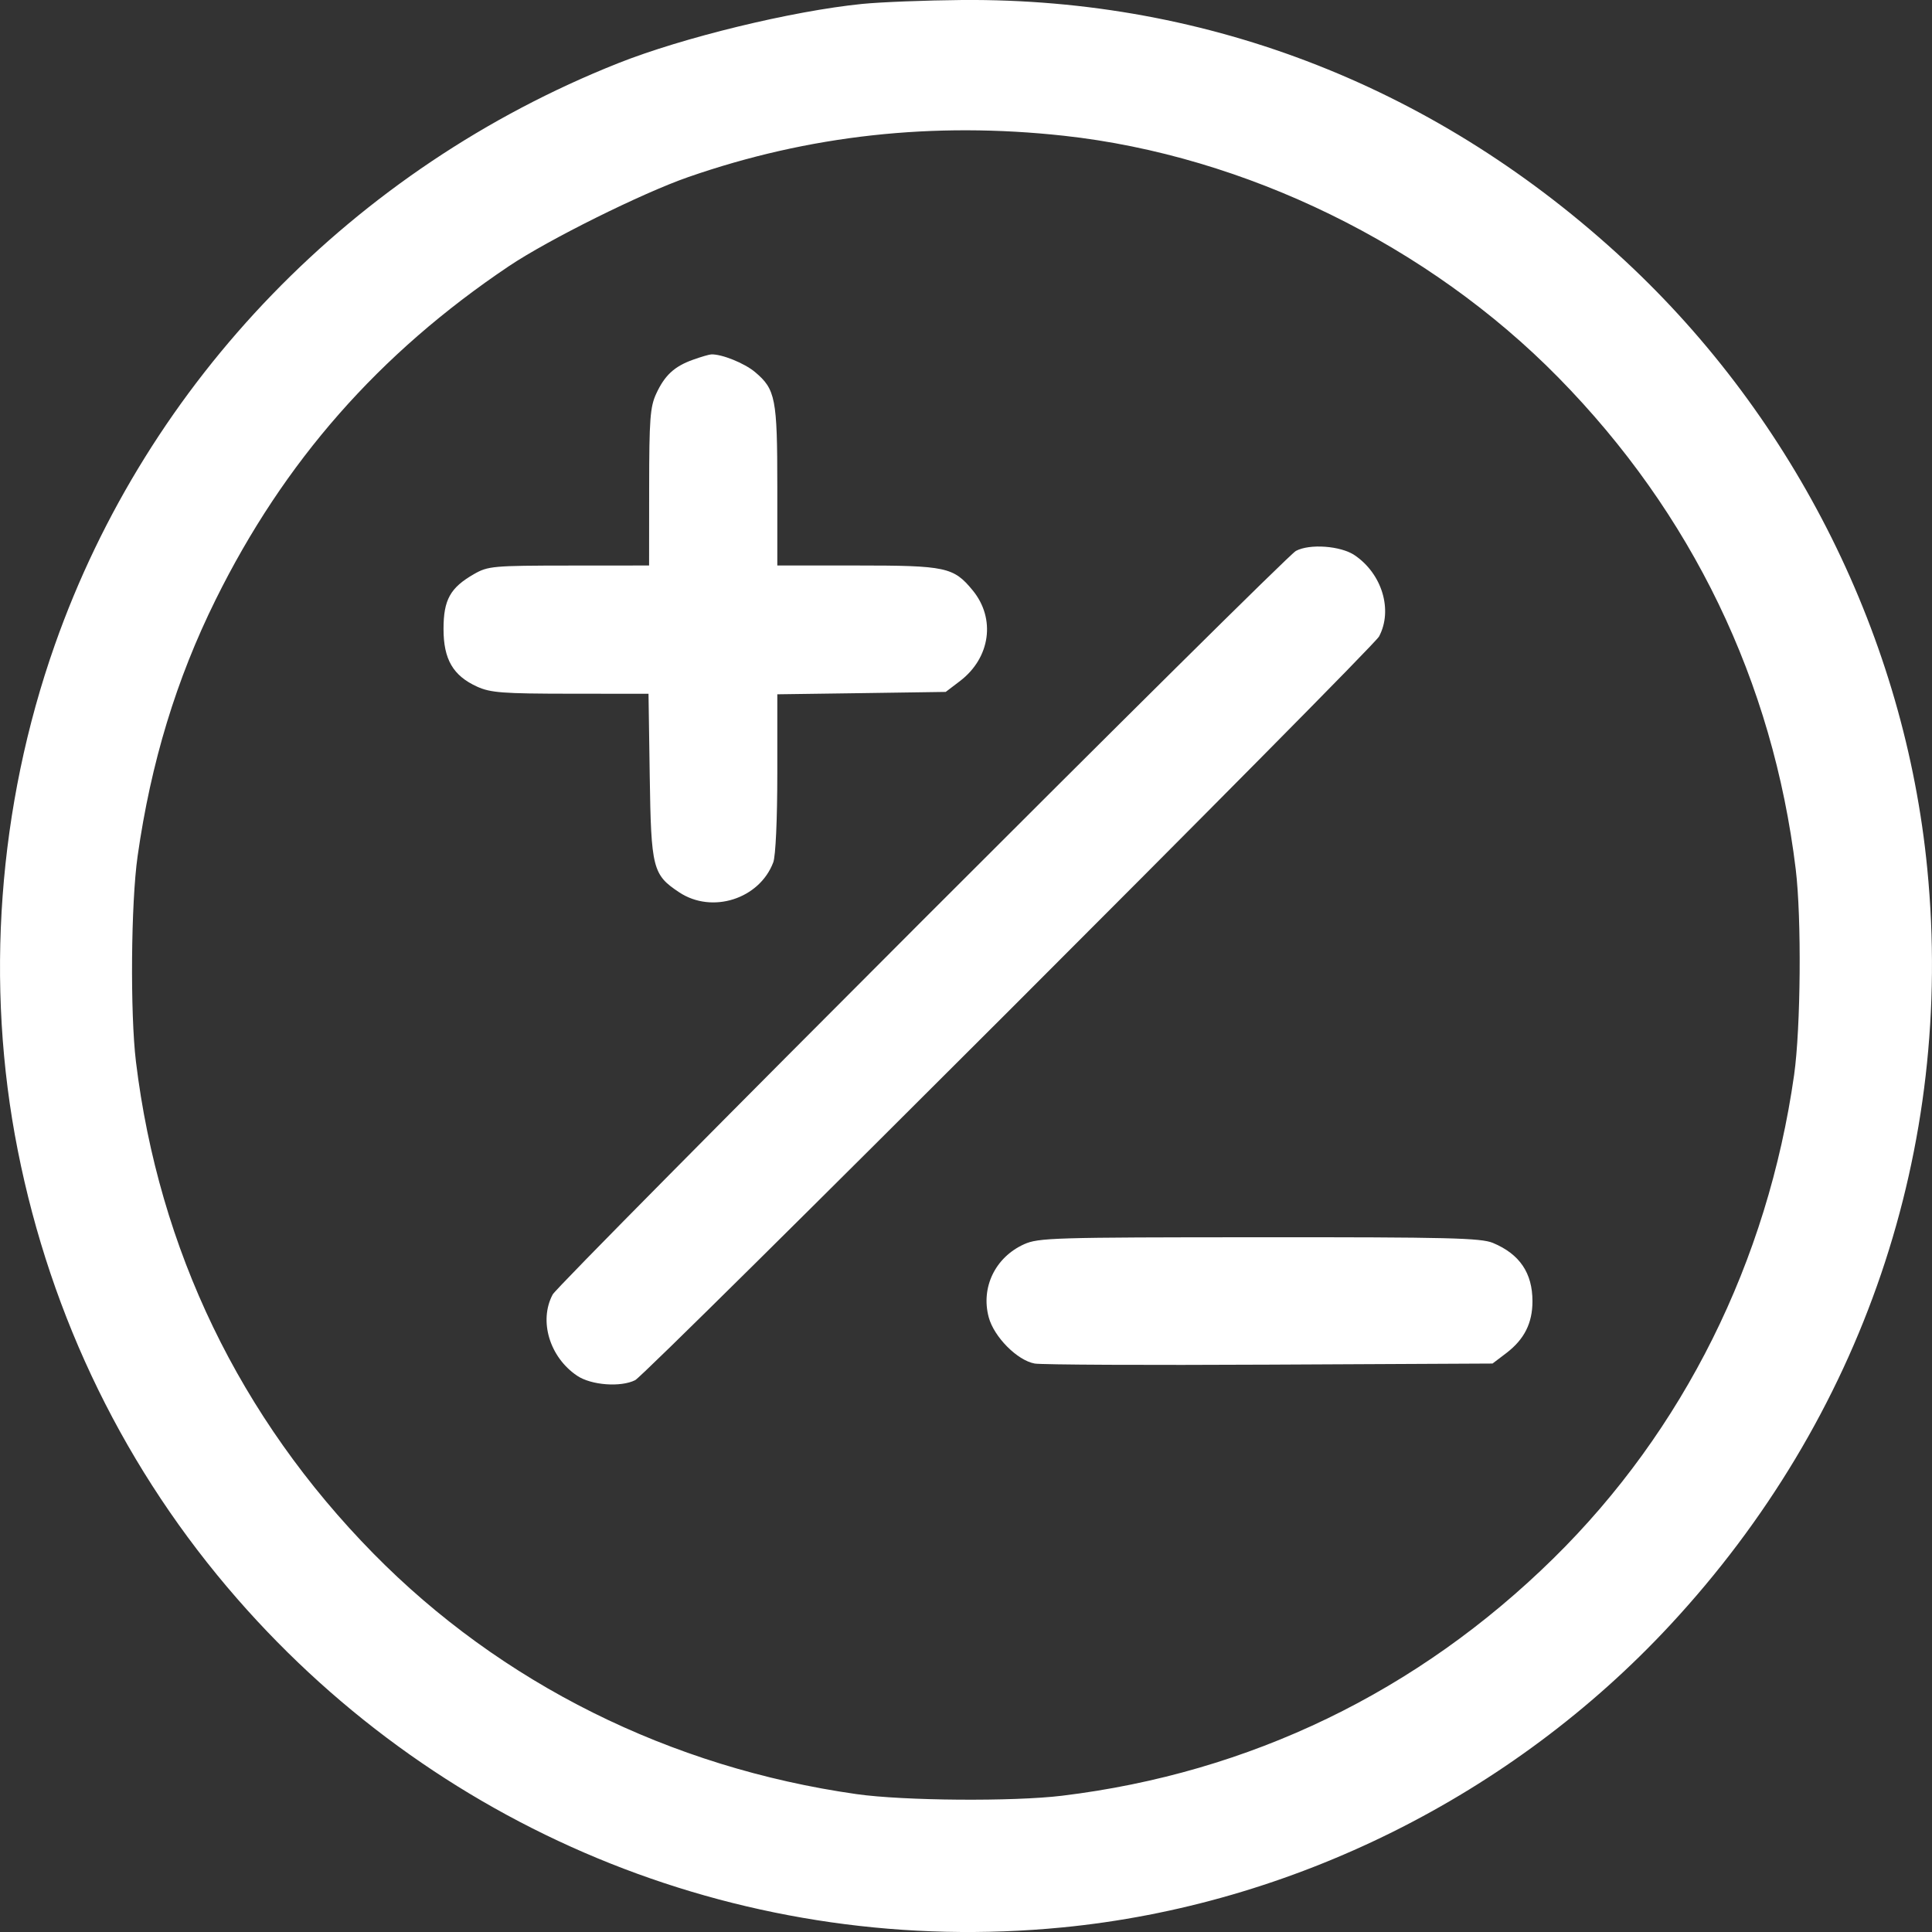 <svg width="30" height="30" viewBox="0 0 30 30" fill="none" xmlns="http://www.w3.org/2000/svg">
<rect x="0" y="0" width="30" height="30" fill="#333333" stroke="none"/>
<path fill-rule="evenodd" clip-rule="evenodd" d="M13.387 0.061C12.296 0.171 10.601 0.583 9.595 0.983C5.494 2.613 2.296 5.915 0.852 10.012C-0.032 12.52 -0.235 15.286 0.276 17.863C0.792 20.47 1.956 22.847 3.685 24.827C6.9 28.51 11.648 30.401 16.496 29.929C20.059 29.582 23.476 27.882 25.936 25.231C28.924 22.013 30.349 17.824 29.927 13.493C29.581 9.928 27.882 6.51 25.232 4.048C22.354 1.373 18.79 -0.029 14.941 0C14.377 0.005 13.677 0.032 13.387 0.061ZM16.52 2.108C19.338 2.417 22.18 3.807 24.199 5.863C26.271 7.972 27.53 10.58 27.884 13.498C27.976 14.253 27.962 15.962 27.859 16.691C27.447 19.59 26.141 22.213 24.122 24.198C22.014 26.271 19.408 27.53 16.491 27.884C15.736 27.976 14.028 27.963 13.3 27.859C10.402 27.447 7.78 26.14 5.796 24.121C3.724 22.012 2.466 19.404 2.111 16.486C2.02 15.731 2.033 14.021 2.137 13.293C2.343 11.843 2.737 10.548 3.348 9.313C4.41 7.166 5.884 5.489 7.902 4.133C8.513 3.723 9.969 2.999 10.686 2.75C12.557 2.099 14.491 1.886 16.52 2.108ZM10.763 5.585C10.471 5.689 10.321 5.828 10.189 6.115C10.095 6.318 10.081 6.512 10.08 7.565L10.079 8.781L8.834 8.782C7.655 8.783 7.578 8.79 7.361 8.914C6.991 9.126 6.887 9.313 6.887 9.767C6.887 10.238 7.035 10.492 7.408 10.662C7.617 10.757 7.805 10.771 8.859 10.772L10.07 10.773L10.089 12.048C10.11 13.487 10.135 13.583 10.547 13.856C11.057 14.194 11.792 13.96 12.007 13.391C12.044 13.294 12.07 12.728 12.07 12.004V10.781L13.377 10.763L14.685 10.744L14.907 10.575C15.38 10.214 15.464 9.604 15.103 9.166C14.807 8.806 14.689 8.781 13.301 8.781H12.07V7.549C12.07 6.188 12.042 6.045 11.725 5.778C11.56 5.639 11.207 5.497 11.045 5.503C11.013 5.504 10.886 5.541 10.763 5.585ZM20.122 8.555C19.94 8.654 8.676 19.923 8.582 20.101C8.364 20.51 8.534 21.074 8.961 21.362C9.18 21.51 9.638 21.544 9.863 21.431C10.044 21.339 21.312 10.074 21.414 9.883C21.631 9.474 21.461 8.909 21.034 8.621C20.817 8.475 20.335 8.44 20.122 8.555ZM15.901 19.321C15.454 19.524 15.228 19.991 15.353 20.455C15.435 20.76 15.796 21.124 16.066 21.173C16.171 21.192 17.814 21.2 19.717 21.19L23.176 21.173L23.392 21.009C23.669 20.797 23.796 20.546 23.796 20.206C23.796 19.767 23.598 19.474 23.182 19.3C22.996 19.223 22.494 19.21 19.553 19.212C16.357 19.213 16.125 19.22 15.901 19.321Z" fill="#ffffff"/>
</svg>
